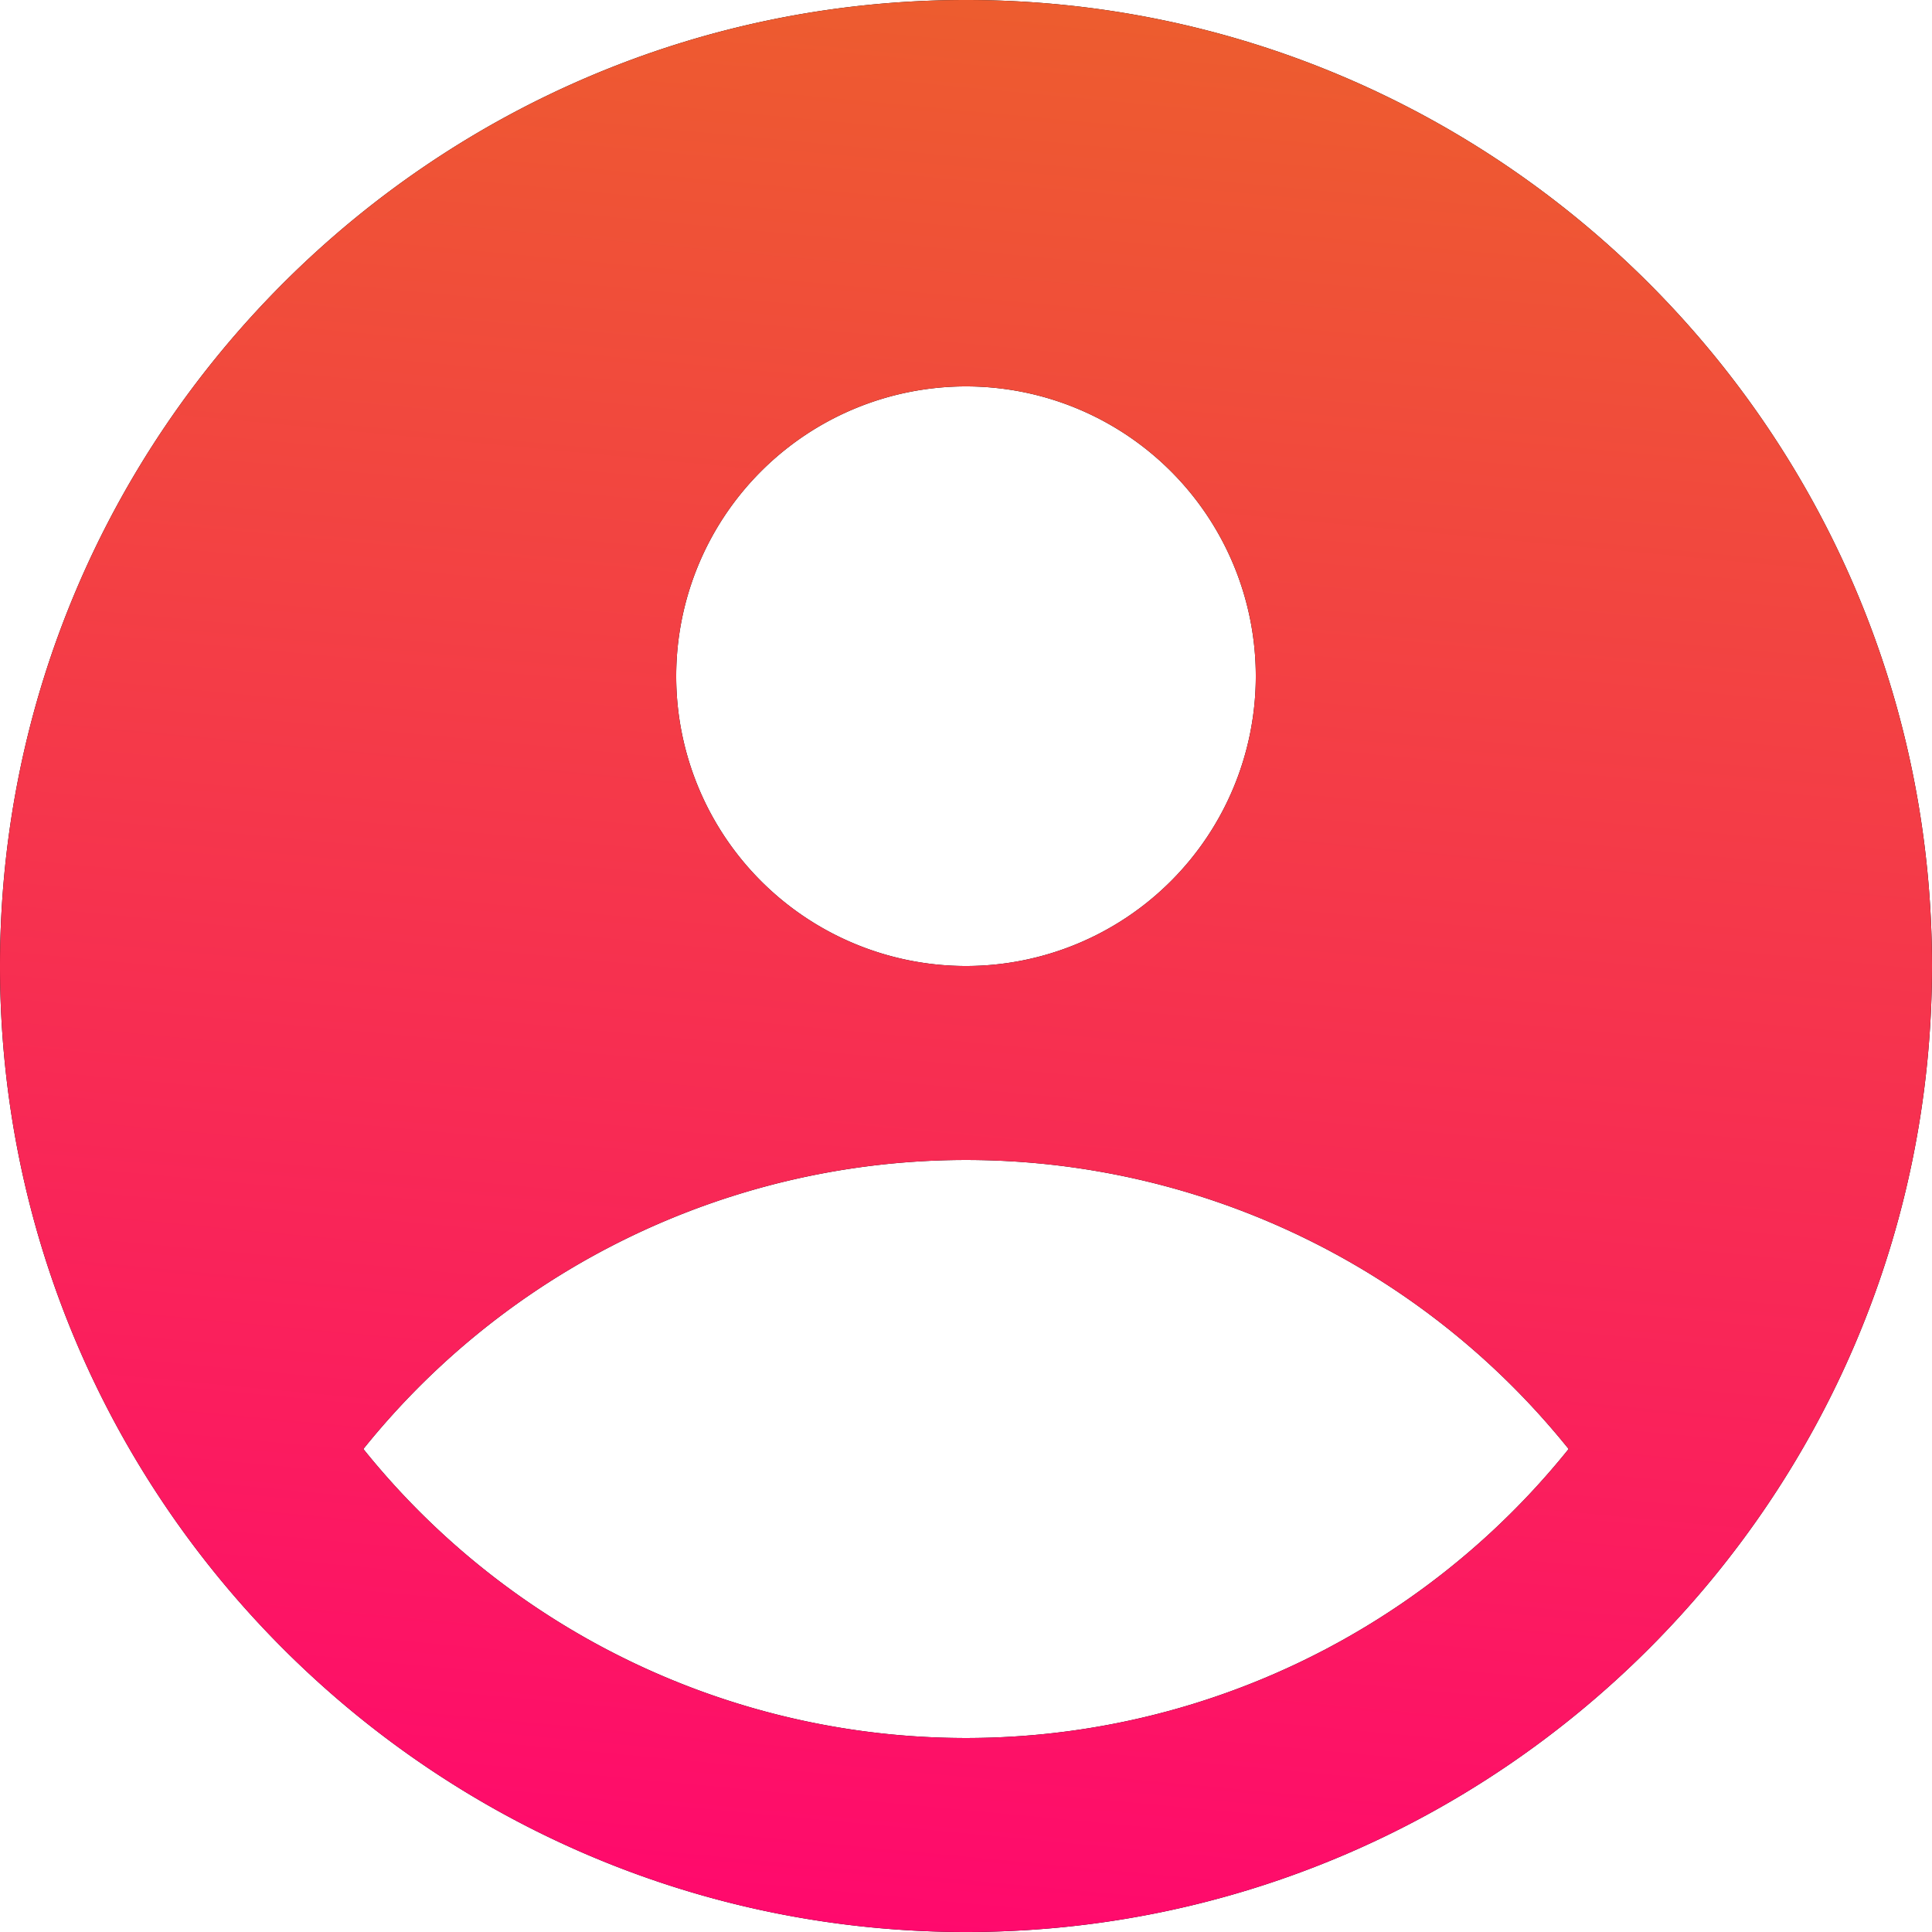 <svg xmlns="http://www.w3.org/2000/svg" width="26" height="26" fill="none"><g fill-rule="evenodd" clip-path="url(#a)" clip-rule="evenodd"><path fill="#000" d="M13 0c7.17 0 13 5.83 13 13s-5.83 13-13 13S0 20.17 0 13 5.83 0 13 0m8.11 19.5a10.4 10.4 0 0 1-16.22 0 10.4 10.4 0 0 1 16.22 0M13 13a3.9 3.9 0 1 0 0-7.8 3.9 3.9 0 0 0 0 7.8"/><path fill="url(#b)" d="M13 0c7.17 0 13 5.83 13 13s-5.83 13-13 13S0 20.17 0 13 5.83 0 13 0m8.11 19.5a10.4 10.4 0 0 1-16.22 0 10.4 10.4 0 0 1 16.22 0M13 13a3.9 3.9 0 1 0 0-7.8 3.9 3.9 0 0 0 0 7.8"/></g><defs><linearGradient id="b" x1="12.24" x2="9.81" y1="0" y2="25.79" gradientUnits="userSpaceOnUse"><stop stop-color="#ed5c2f"/><stop offset="1" stop-color="#ff096d"/></linearGradient><clipPath id="a"><path fill="#fff" d="M0 0h26v26H0z"/></clipPath></defs></svg>